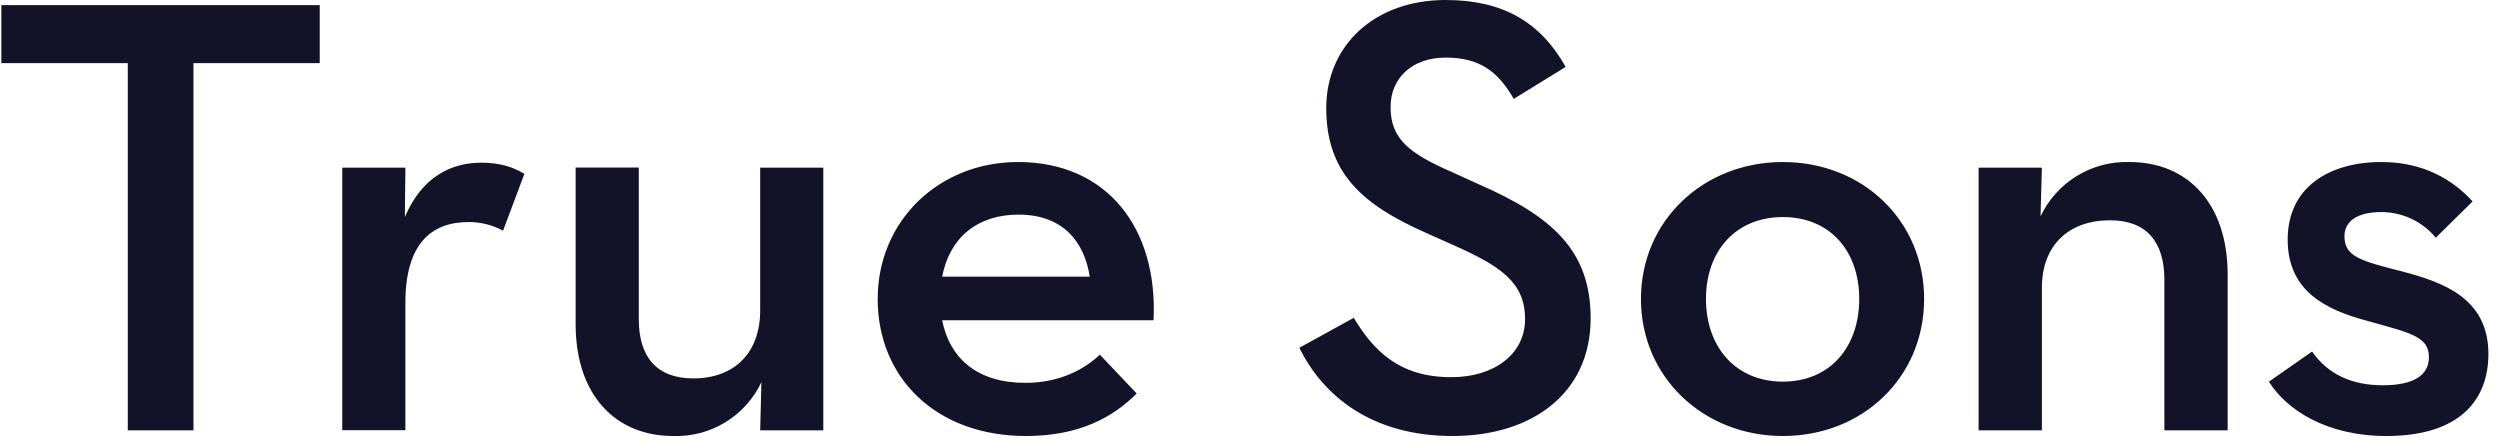<svg width="147" height="26" viewBox="0 0 147 26" fill="none" xmlns="http://www.w3.org/2000/svg">
<path d="M11.376 25.304H7.513V3.712H0.08V0.301H18.8V3.712H11.376V25.304ZM29.58 13.564C28.959 13.228 28.263 13.054 27.557 13.056C25.352 13.056 23.837 14.341 23.837 17.8V25.296H20.125V9.86H23.837L23.805 12.763C24.837 10.336 26.597 9.566 28.295 9.566C29.398 9.566 30.167 9.82 30.833 10.225L29.58 13.564ZM44.77 22.472C44.309 23.448 43.572 24.269 42.65 24.831C41.728 25.393 40.662 25.674 39.583 25.637C36.203 25.637 33.847 23.249 33.847 19.053V9.852H37.56V18.76C37.56 20.965 38.591 22.25 40.764 22.25C43.192 22.25 44.699 20.743 44.699 18.244V9.86H48.411V25.304H44.699L44.77 22.472ZM64.077 16.269C63.752 14.167 62.459 12.62 59.889 12.62C57.493 12.62 55.843 13.945 55.399 16.269H64.077ZM55.399 18.831C55.843 21.076 57.462 22.512 60.294 22.512C62.316 22.512 63.784 21.703 64.672 20.854L66.838 23.138C65.41 24.566 63.419 25.637 60.333 25.637C55.034 25.637 51.608 22.218 51.608 17.578C51.608 12.977 55.217 9.527 59.857 9.527C65.108 9.527 68.091 13.421 67.829 18.831H55.399ZM81.766 6.29C81.766 8.162 82.837 9.011 85.367 10.114L86.985 10.851C91.253 12.723 93.53 14.714 93.53 18.72C93.53 23.099 90.119 25.637 85.407 25.637C80.663 25.637 77.792 23.281 76.403 20.449L79.601 18.688C80.774 20.632 82.281 22.178 85.335 22.178C87.874 22.178 89.674 20.814 89.674 18.76C89.674 16.586 88.199 15.634 85.478 14.421L83.828 13.683C80.18 12.065 77.983 10.225 77.983 6.362C77.983 2.649 80.846 0 85.002 0C88.31 0 90.555 1.253 92.062 3.934L89.008 5.814C88.056 4.149 86.946 3.387 85.002 3.387C83.019 3.387 81.766 4.601 81.766 6.29ZM109.322 17.578C109.322 14.746 107.593 12.763 104.833 12.763C102.072 12.763 100.311 14.746 100.311 17.578C100.311 20.418 102.072 22.44 104.833 22.44C107.593 22.44 109.322 20.418 109.322 17.578ZM113.138 17.578C113.138 22.178 109.537 25.637 104.833 25.637C100.16 25.637 96.488 22.178 96.488 17.578C96.488 12.977 100.16 9.527 104.833 9.527C109.537 9.527 113.138 12.985 113.138 17.578ZM127.265 16.444C127.265 14.238 126.234 12.953 124.068 12.953C121.641 12.953 120.063 14.421 120.063 16.919V25.304H116.342V9.86H120.063L119.983 12.723C120.449 11.739 121.192 10.913 122.12 10.345C123.048 9.777 124.123 9.493 125.211 9.527C128.629 9.527 130.986 11.954 130.986 16.15V25.304H127.265V16.444ZM143.224 13.977C142.835 13.506 142.346 13.127 141.794 12.867C141.242 12.607 140.639 12.471 140.028 12.469C138.632 12.469 137.854 12.985 137.854 13.897C137.854 15.087 138.806 15.341 141.242 15.96C143.669 16.594 146.318 17.546 146.318 20.814C146.318 23.463 144.692 25.637 140.321 25.637C136.792 25.637 134.436 24.09 133.413 22.44L135.95 20.671C136.903 22.036 138.331 22.654 140.099 22.654C141.972 22.654 142.82 22.036 142.82 21.005C142.82 19.751 141.678 19.569 139.068 18.831C136.792 18.204 134.515 17.142 134.515 14.088C134.515 10.994 136.974 9.527 140.028 9.527C142.487 9.527 144.216 10.558 145.39 11.843L143.224 13.977Z" fill="#121229"/>
</svg>
